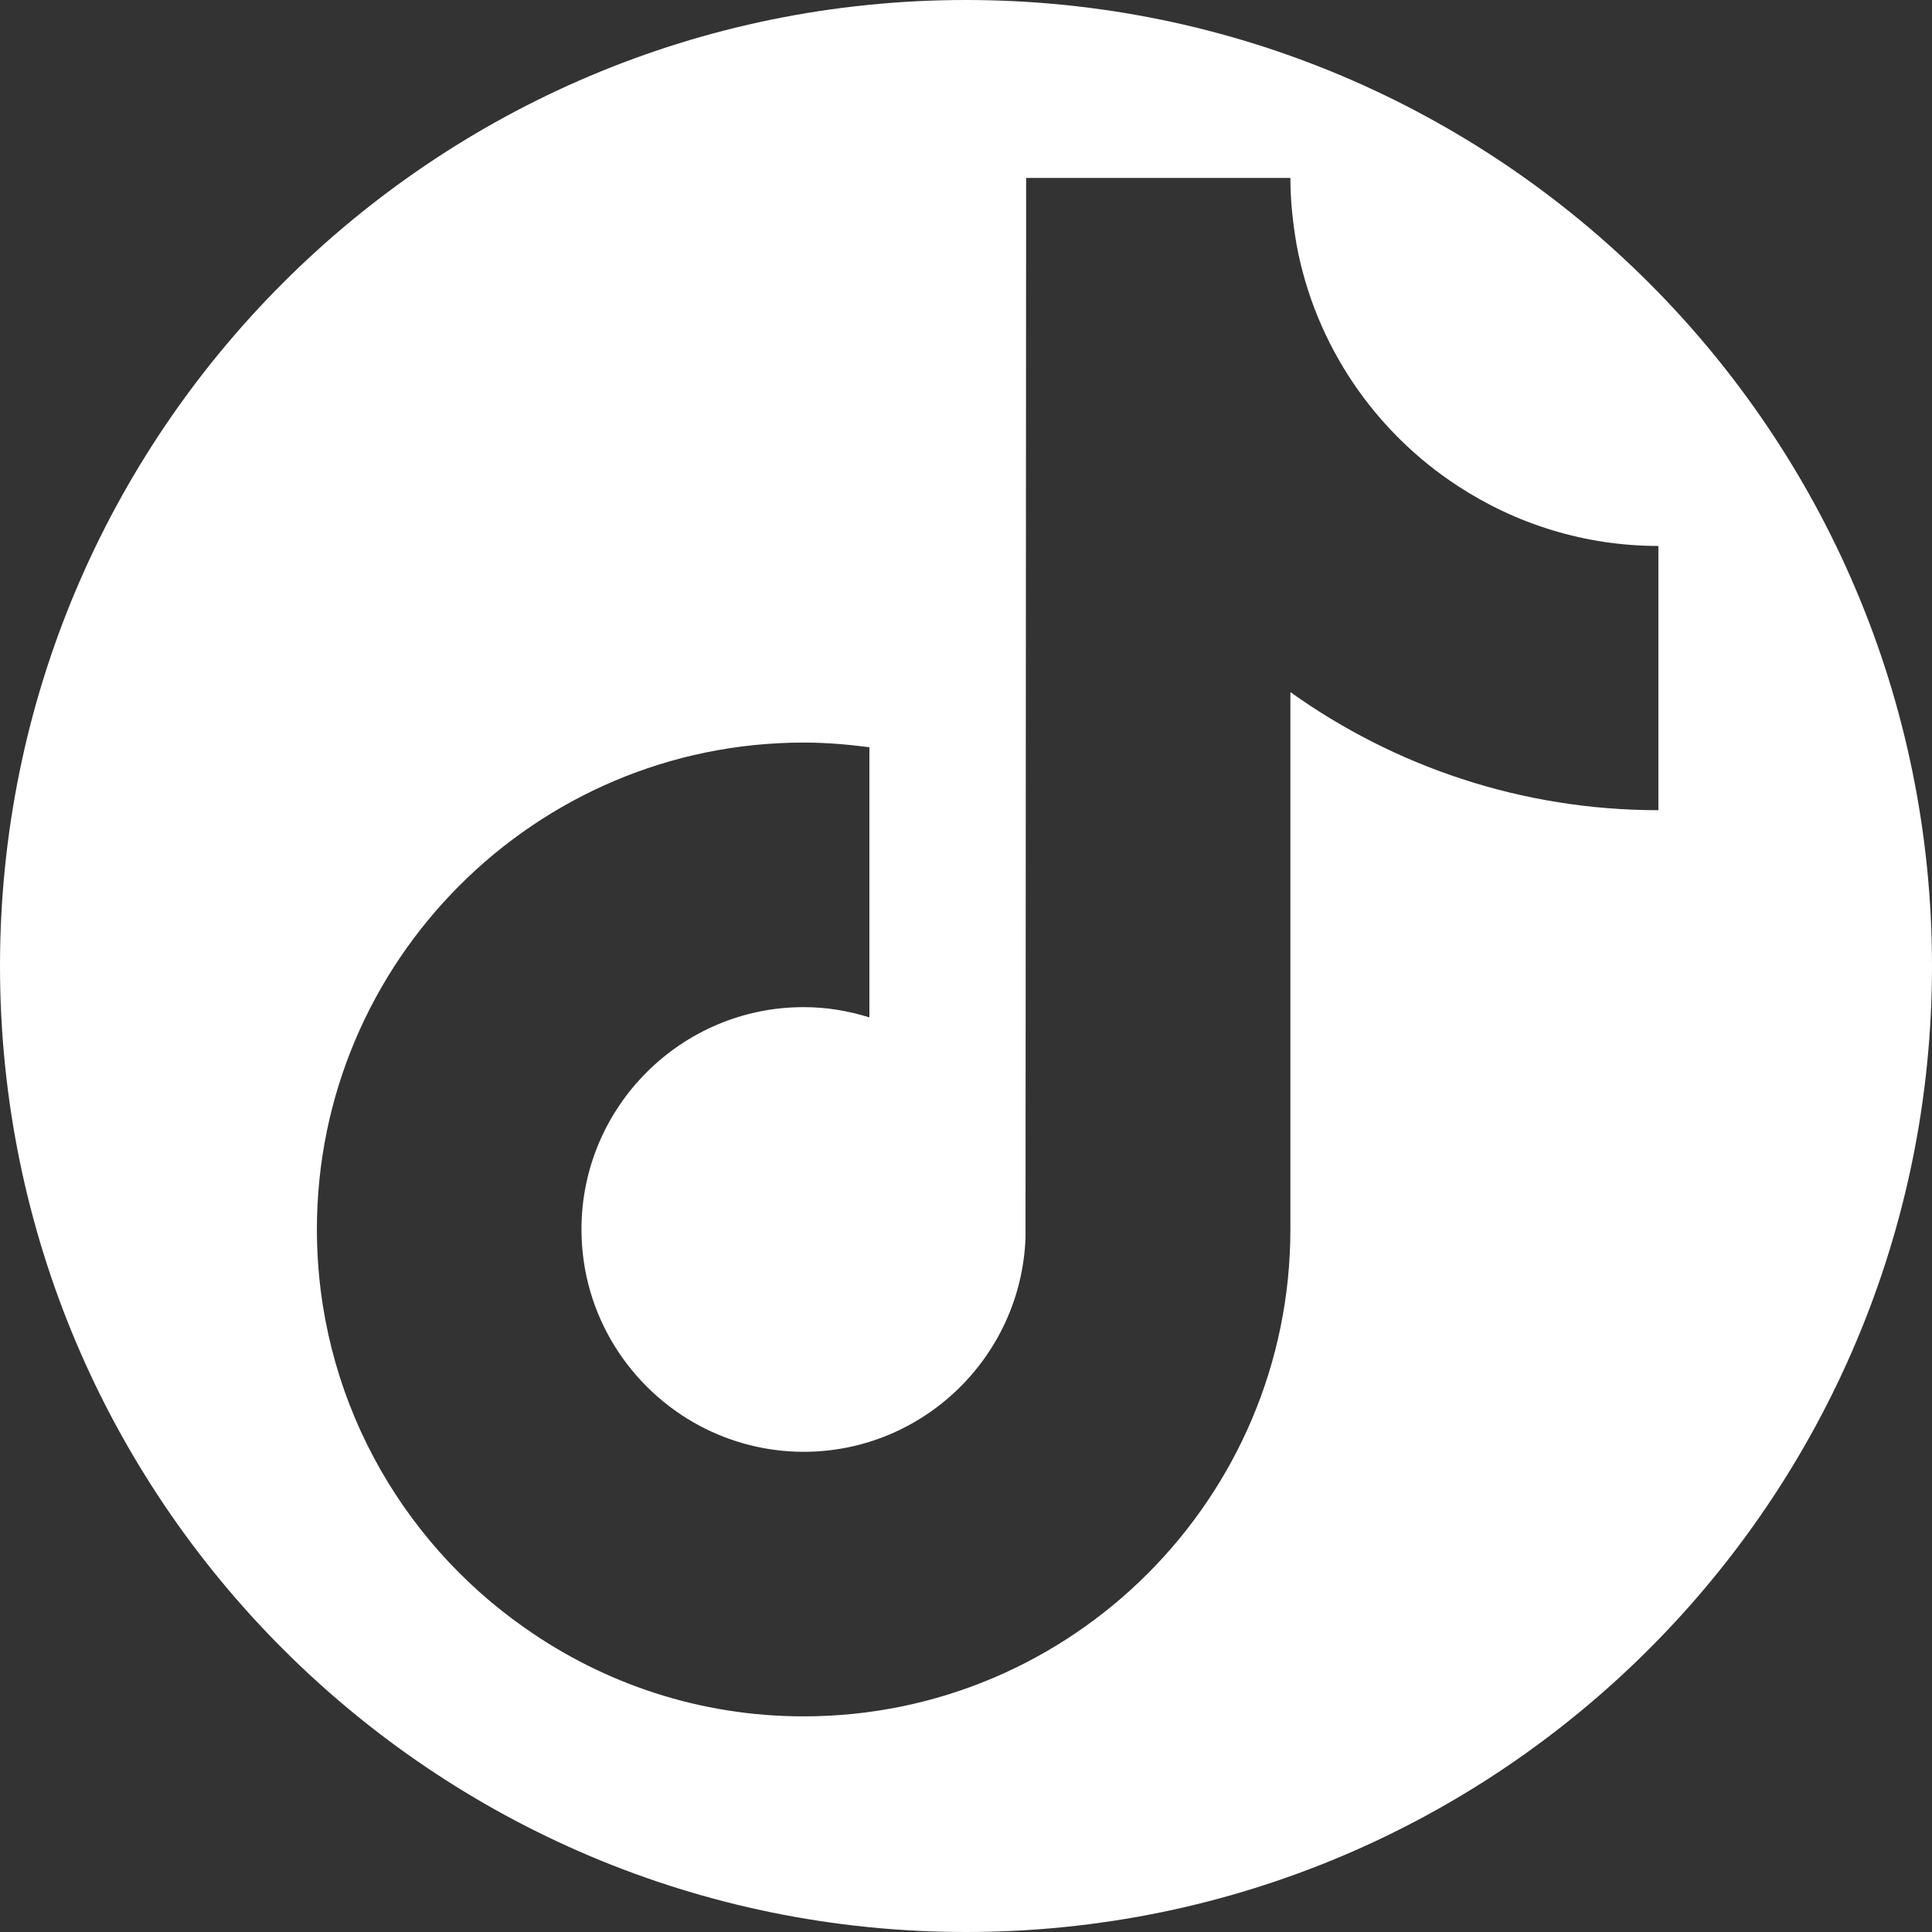 <?xml version="1.0" encoding="UTF-8"?><svg id="Layer_1" xmlns="http://www.w3.org/2000/svg" viewBox="0 0 62 62"><rect x="0" y="0" width="62" height="62" fill="#333333" stroke="none"/><defs><style>.cls-1{fill:#fff;}</style></defs><path class="cls-1" d="M31,0C13.88,0,0,13.88,0,31s13.88,31,31,31,31-13.88,31-31S48.12,0,31,0Zm10.41,22.21v17.24c0,8.62-7,15.63-15.62,15.63-3.33,0-6.41-1.05-8.95-2.84-4.03-2.82-6.67-7.5-6.67-12.79,0-8.61,7.01-15.62,15.62-15.62,.72,0,1.42,.06,2.11,.15v8.67c-.67-.21-1.37-.33-2.11-.33-3.93,0-7.13,3.2-7.13,7.13,0,2.74,1.55,5.12,3.82,6.32,.99,.52,2.12,.82,3.31,.82,3.84,0,6.98-3.06,7.12-6.87l.02-34.01h8.48c0,.73,.08,1.45,.2,2.15,.6,3.23,2.52,6.01,5.18,7.74,1.85,1.21,4.06,1.92,6.43,1.92v8.48c-4.4,0-8.48-1.41-11.81-3.79Z"/></svg>